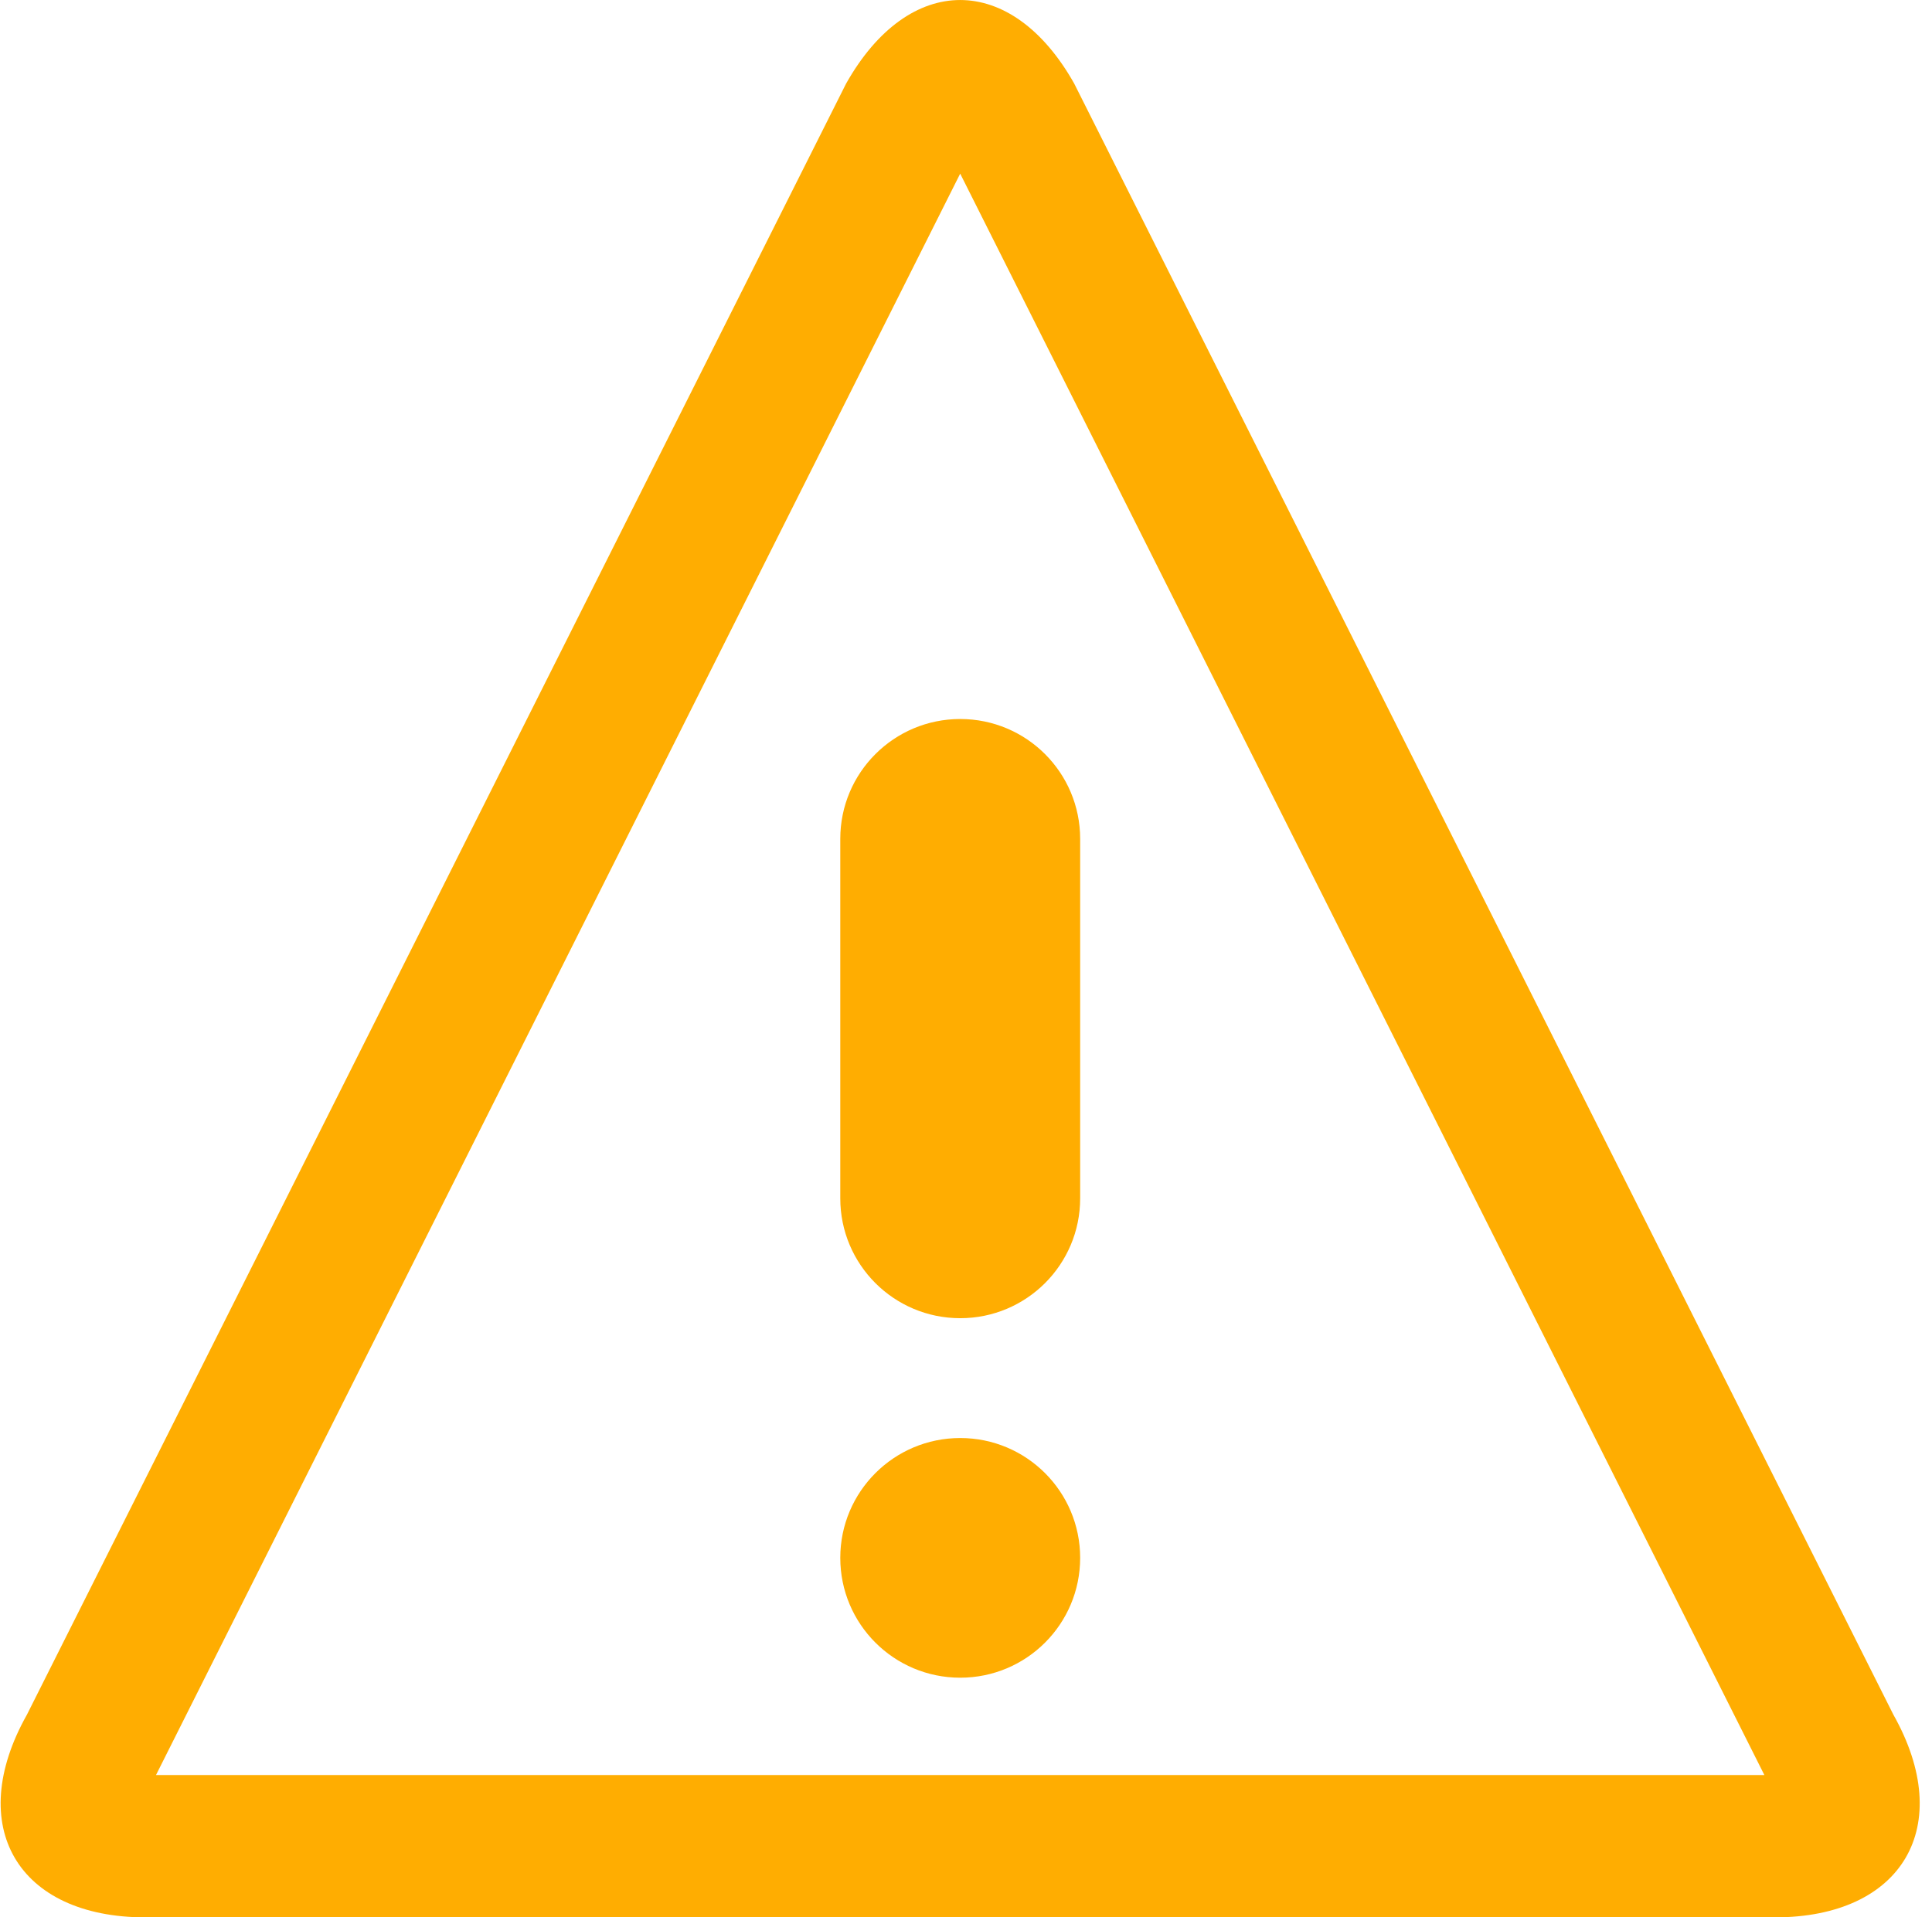 <svg 
 xmlns="http://www.w3.org/2000/svg"
 xmlns:xlink="http://www.w3.org/1999/xlink"
 width="135px" height="134px">
<path fill-rule="evenodd"  fill="rgb(255, 173, 1)"
 d="M124.013,134.000 L10.171,134.000 C1.229,134.000 -2.501,127.623 1.882,119.834 L59.122,5.842 C61.316,1.949 64.202,0.003 67.092,0.001 C69.982,0.003 72.872,1.949 75.062,5.842 L132.302,119.834 C136.689,127.627 132.955,134.000 124.013,134.000 ZM67.096,12.140 L67.092,12.140 L10.900,124.054 L123.288,124.054 L67.096,12.140 ZM67.096,50.250 C71.727,50.250 75.477,53.998 75.477,58.626 L75.477,83.750 C75.477,88.377 71.727,92.125 67.096,92.125 C62.466,92.125 58.715,88.377 58.715,83.750 L58.715,58.626 C58.715,53.998 62.466,50.250 67.096,50.250 ZM67.096,100.500 C71.727,100.500 75.477,104.248 75.477,108.875 C75.477,113.502 71.727,117.250 67.096,117.250 C62.466,117.250 58.715,113.502 58.715,108.875 C58.715,104.248 62.466,100.500 67.096,100.500 ZM67.096,0.001 C67.095,0.001 67.093,0.001 67.092,0.001 C67.091,0.001 67.089,0.001 67.088,0.001 L67.096,0.001 Z"/>
</svg>